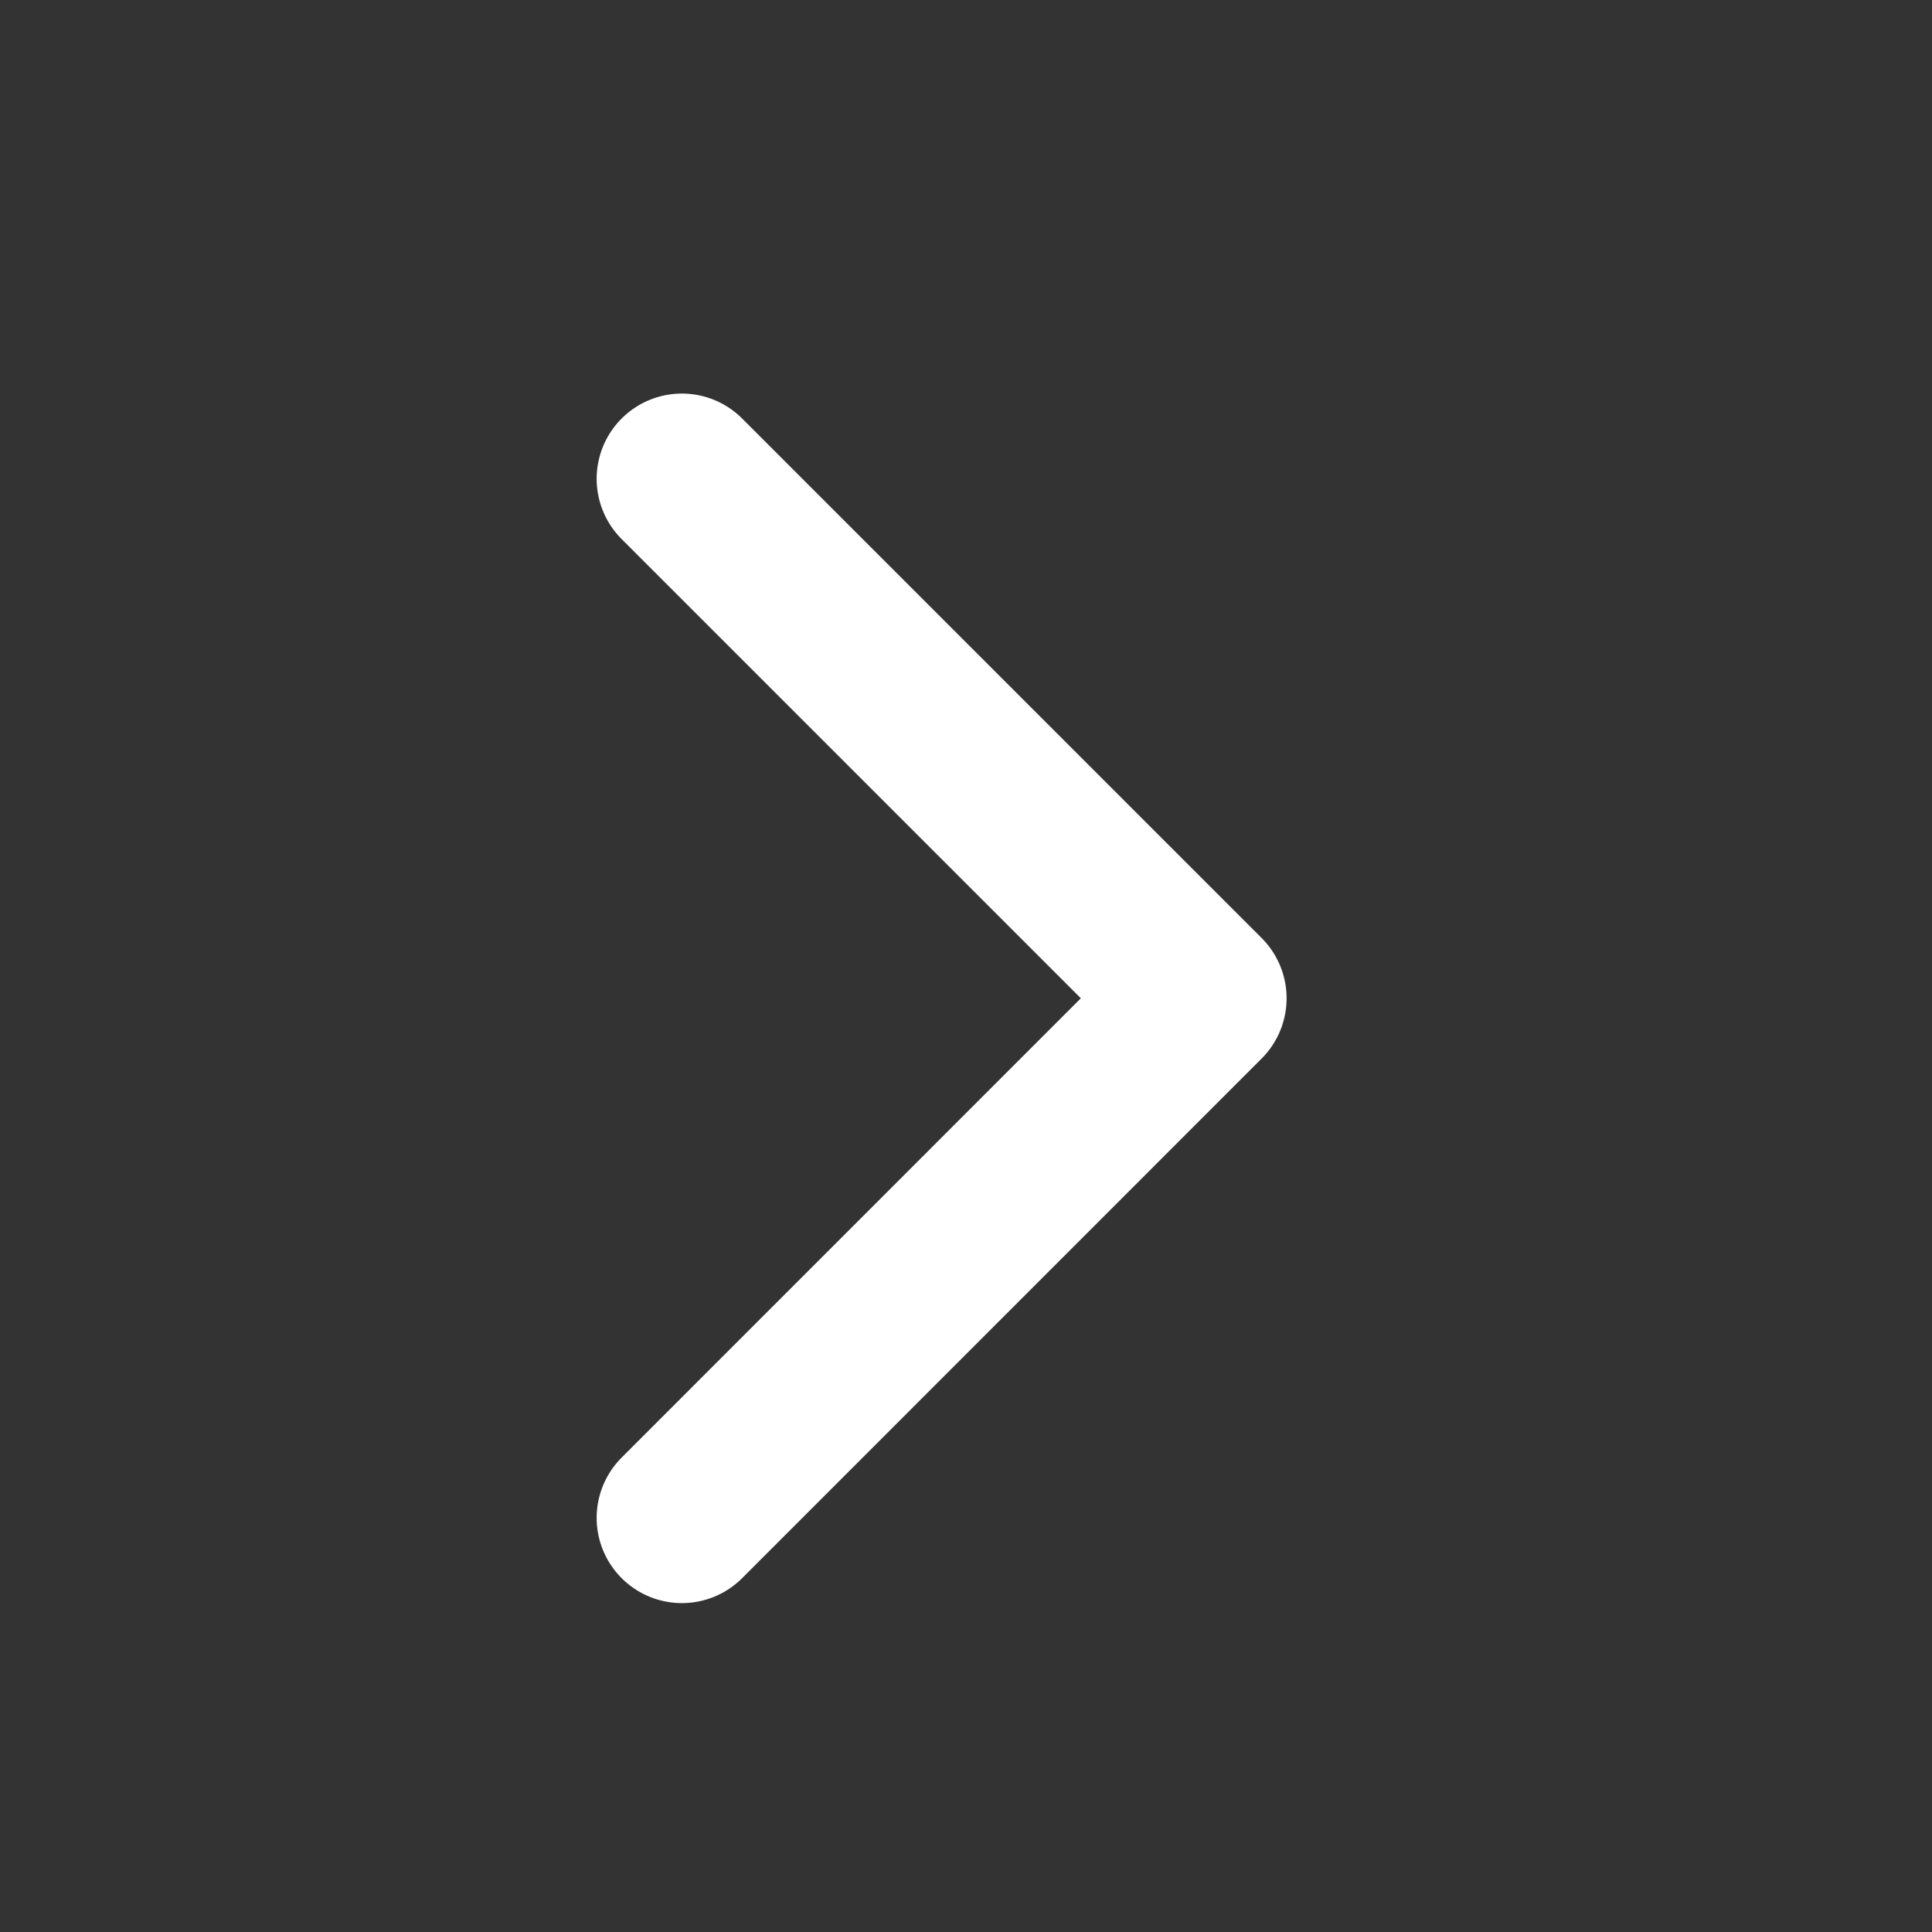 <svg width="17" height="17" viewBox="0 0 17 17" fill="none" xmlns="http://www.w3.org/2000/svg">
<rect x="0" y="0" width="17" height="17" fill="#333333" stroke="none"/>
<path d="M6 13.356L10.571 8.784L6 4.213" stroke="white" stroke-width="1.5" stroke-linecap="round" stroke-linejoin="round"/>
</svg>
